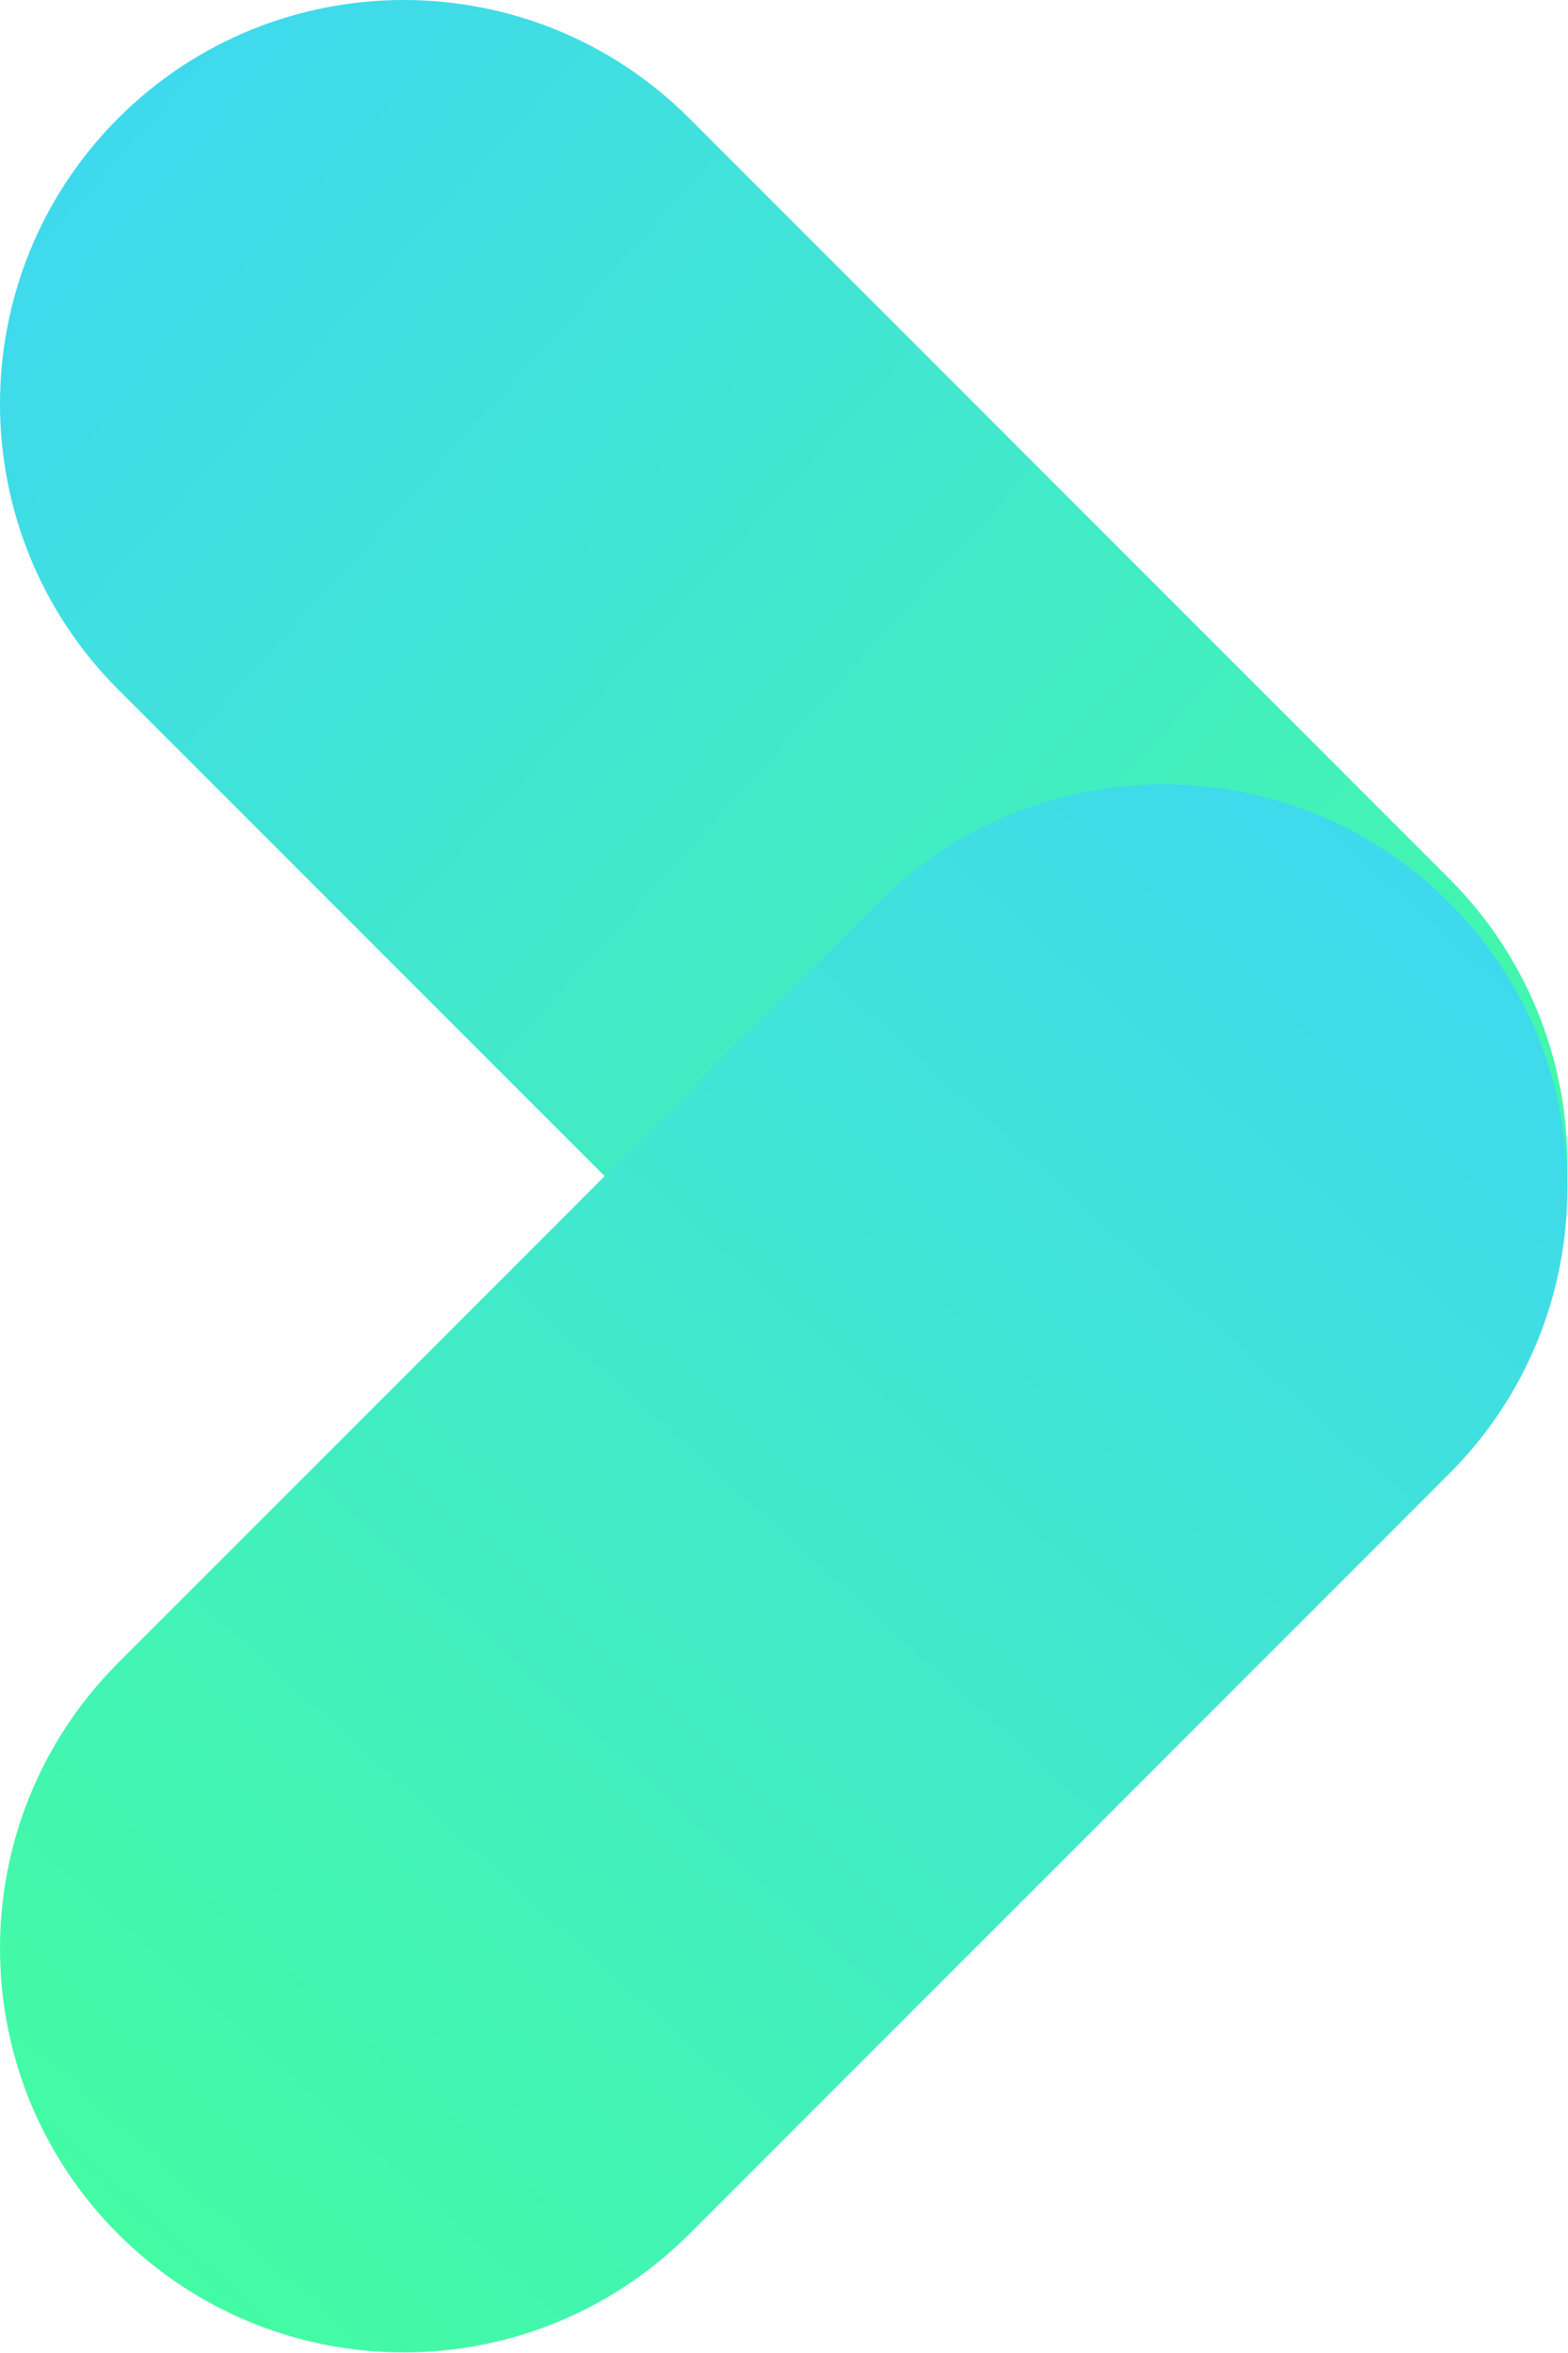 <svg width="16" height="24" viewBox="0 0 16 24" fill="none" xmlns="http://www.w3.org/2000/svg">
<path style="mix-blend-mode:multiply" d="M15.994 11.873C15.994 12.928 15.591 13.982 14.787 14.787C13.178 16.396 10.569 16.396 8.961 14.787L1.206 7.033C-0.402 5.424 -0.402 2.815 1.206 1.206C2.815 -0.402 5.424 -0.402 7.033 1.206L14.787 8.961C15.591 9.765 15.994 10.82 15.994 11.874L15.994 11.873Z" fill="url(#paint0_linear_270_2705)"/>
<path style="mix-blend-mode:multiply" d="M4.12 23.994C3.065 23.994 2.012 23.591 1.206 22.787C-0.402 21.178 -0.402 18.569 1.206 16.961L8.961 9.206C10.569 7.598 13.178 7.598 14.787 9.206C16.396 10.815 16.396 13.424 14.787 15.033L7.033 22.787C6.229 23.591 5.174 23.994 4.119 23.994H4.12Z" fill="url(#paint1_linear_270_2705)"/>
<defs>
<linearGradient id="paint0_linear_270_2705" x1="0.866" y1="1.576" x2="15.128" y2="14.417" gradientUnits="userSpaceOnUse">
<stop stop-color="#3FD9EE"/>
<stop offset="1" stop-color="#43FBA3"/>
</linearGradient>
<linearGradient id="paint1_linear_270_2705" x1="14.418" y1="8.866" x2="1.576" y2="23.128" gradientUnits="userSpaceOnUse">
<stop stop-color="#3FD9EE"/>
<stop offset="1" stop-color="#43FBA3"/>
</linearGradient>
</defs>
</svg>
